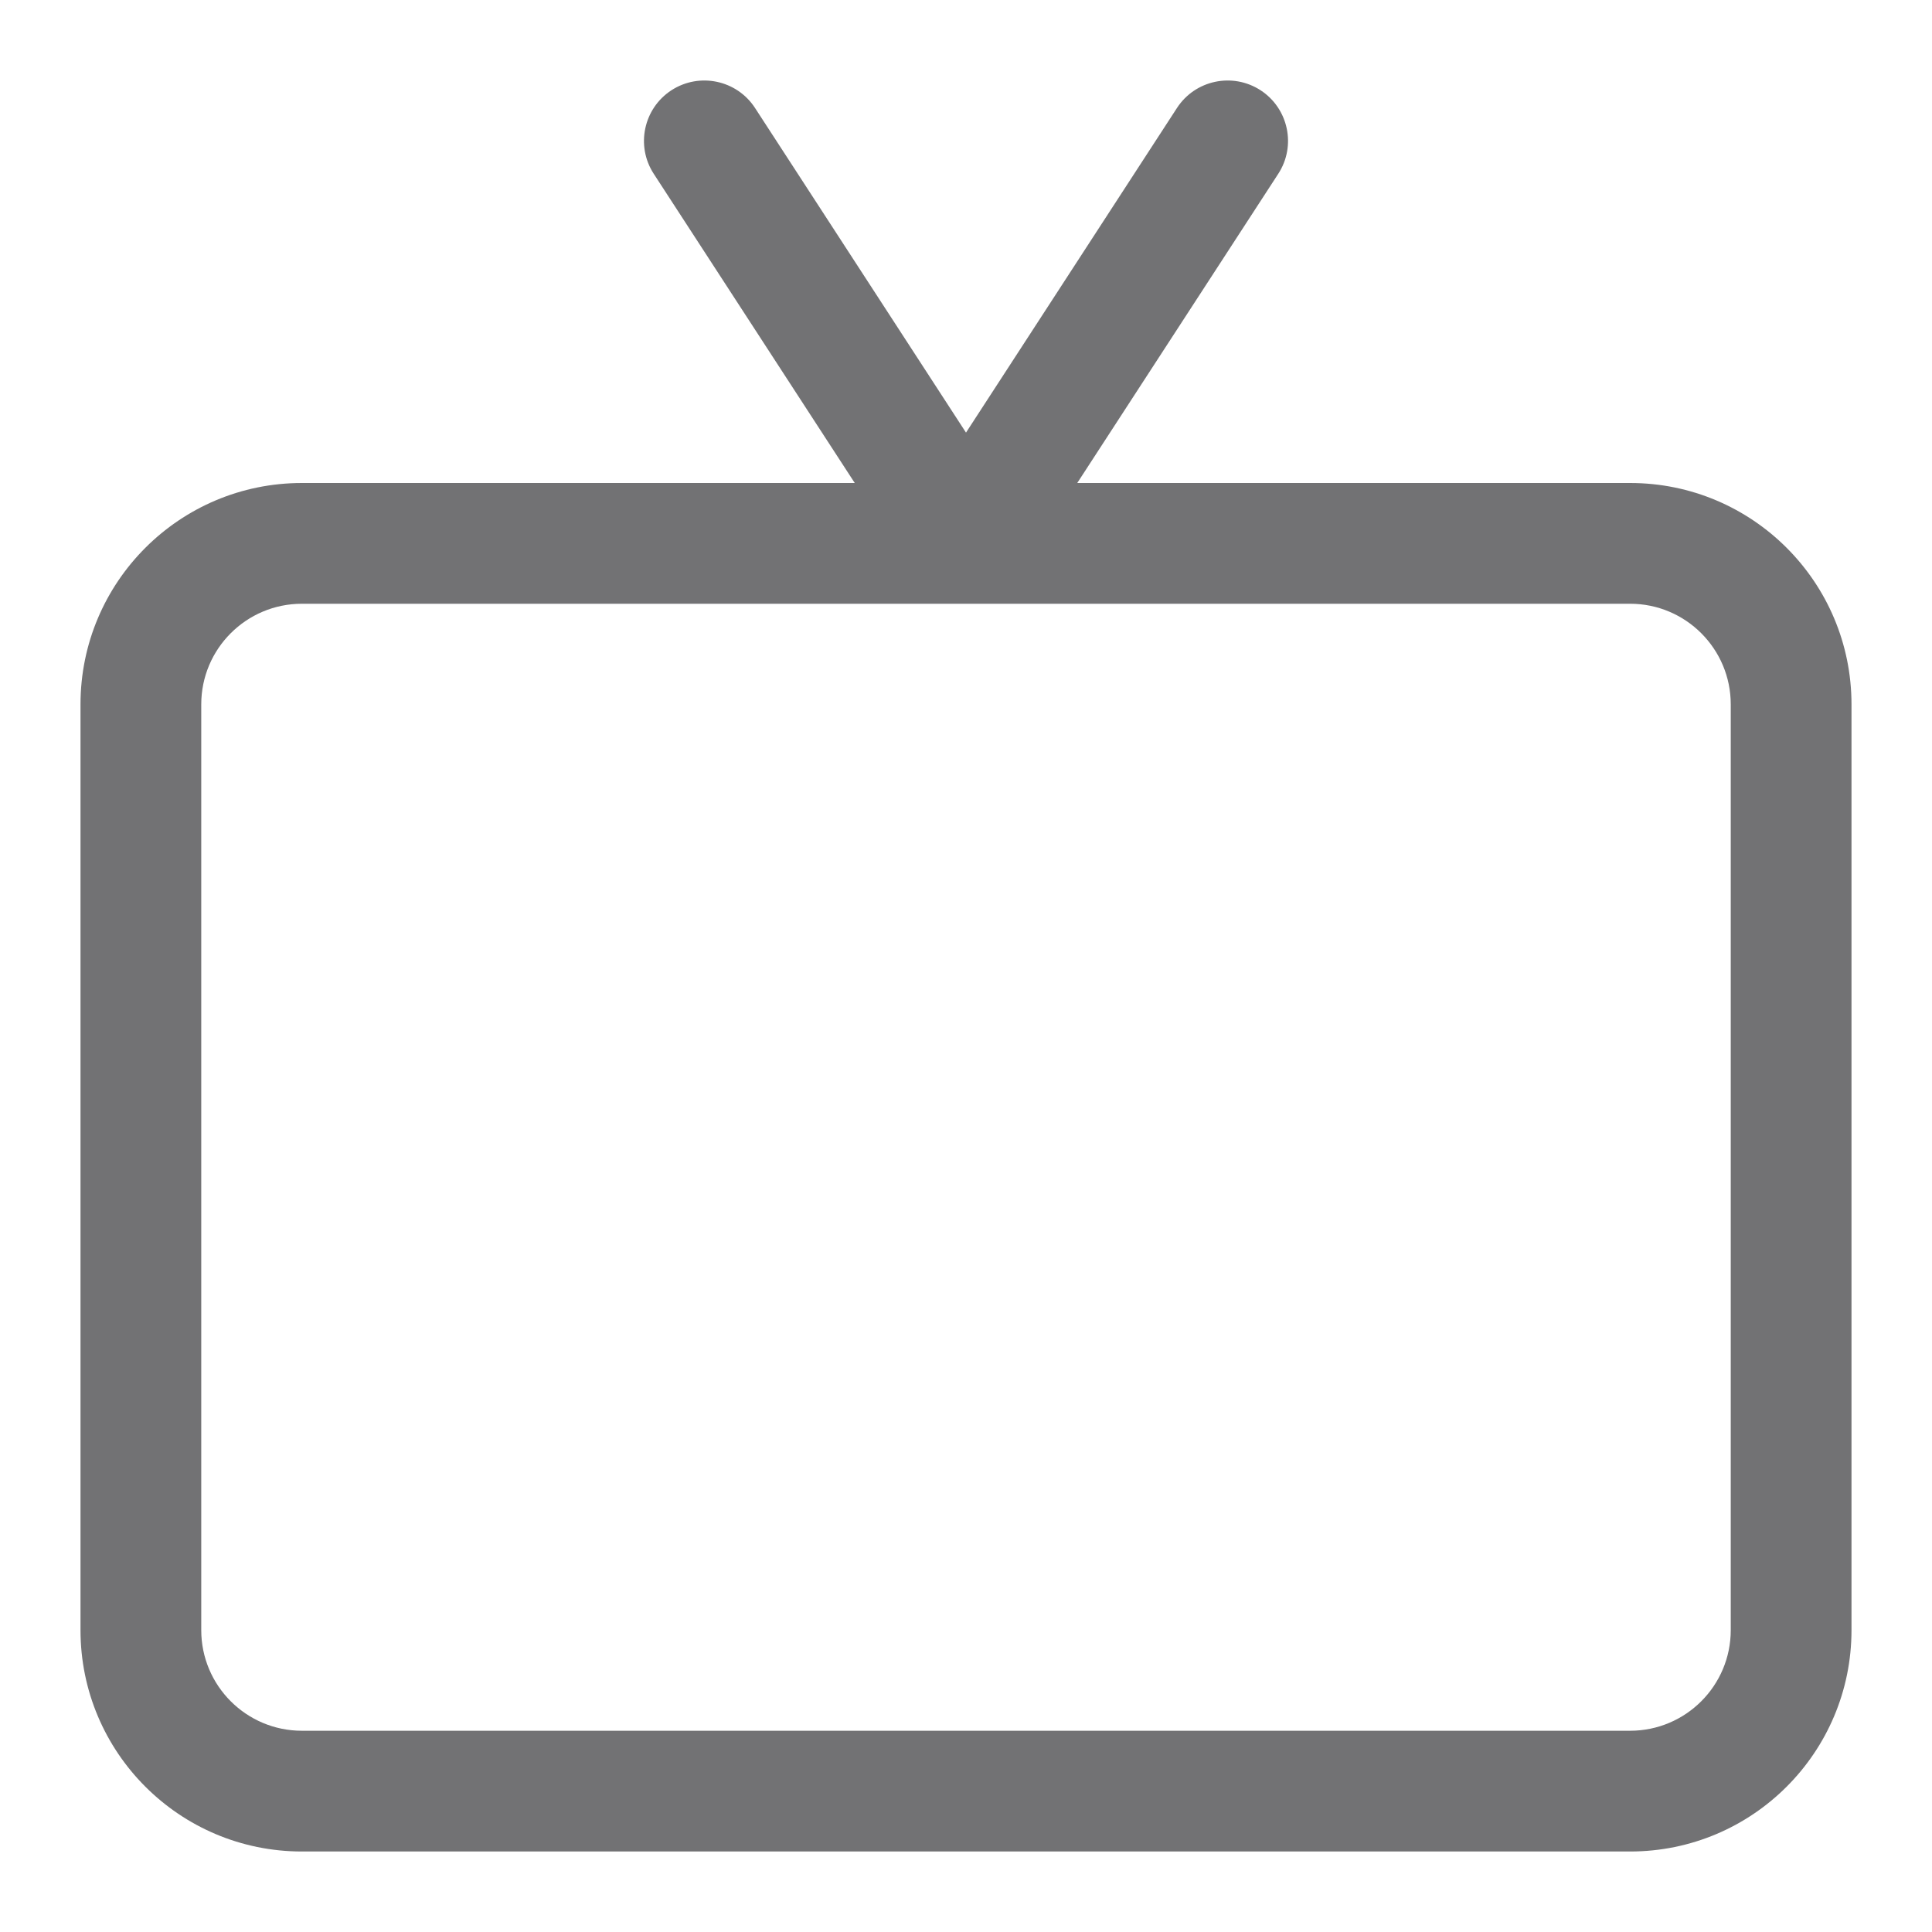 <?xml version="1.0" encoding="utf-8"?>
<svg xmlns="http://www.w3.org/2000/svg" width="24" height="24" viewBox="0 0 24 24" fill="none">
<path fill-rule="evenodd" clip-rule="evenodd" d="M9.379 1.341C9.153 0.994 8.689 0.896 8.341 1.121C7.994 1.347 7.895 1.812 8.121 2.159L10.618 6H3.75C2.231 6 1 7.231 1 8.75V20.25C1 21.769 2.231 23 3.75 23H20.25C21.769 23 23 21.769 23 20.25V8.75C23 7.231 21.769 6 20.25 6H13.382L15.879 2.159C16.105 1.812 16.006 1.347 15.659 1.121C15.311 0.896 14.847 0.994 14.621 1.341L12 5.374L9.379 1.341ZM11.989 7.5C11.992 7.5 11.996 7.5 12 7.5C12.004 7.5 12.008 7.5 12.011 7.5H20.25C20.94 7.5 21.5 8.06 21.5 8.75V20.25C21.5 20.94 20.94 21.5 20.25 21.5H3.75C3.06 21.5 2.5 20.94 2.5 20.25V8.75C2.5 8.06 3.06 7.5 3.75 7.5H11.989Z" fill="#727274"/>
</svg>